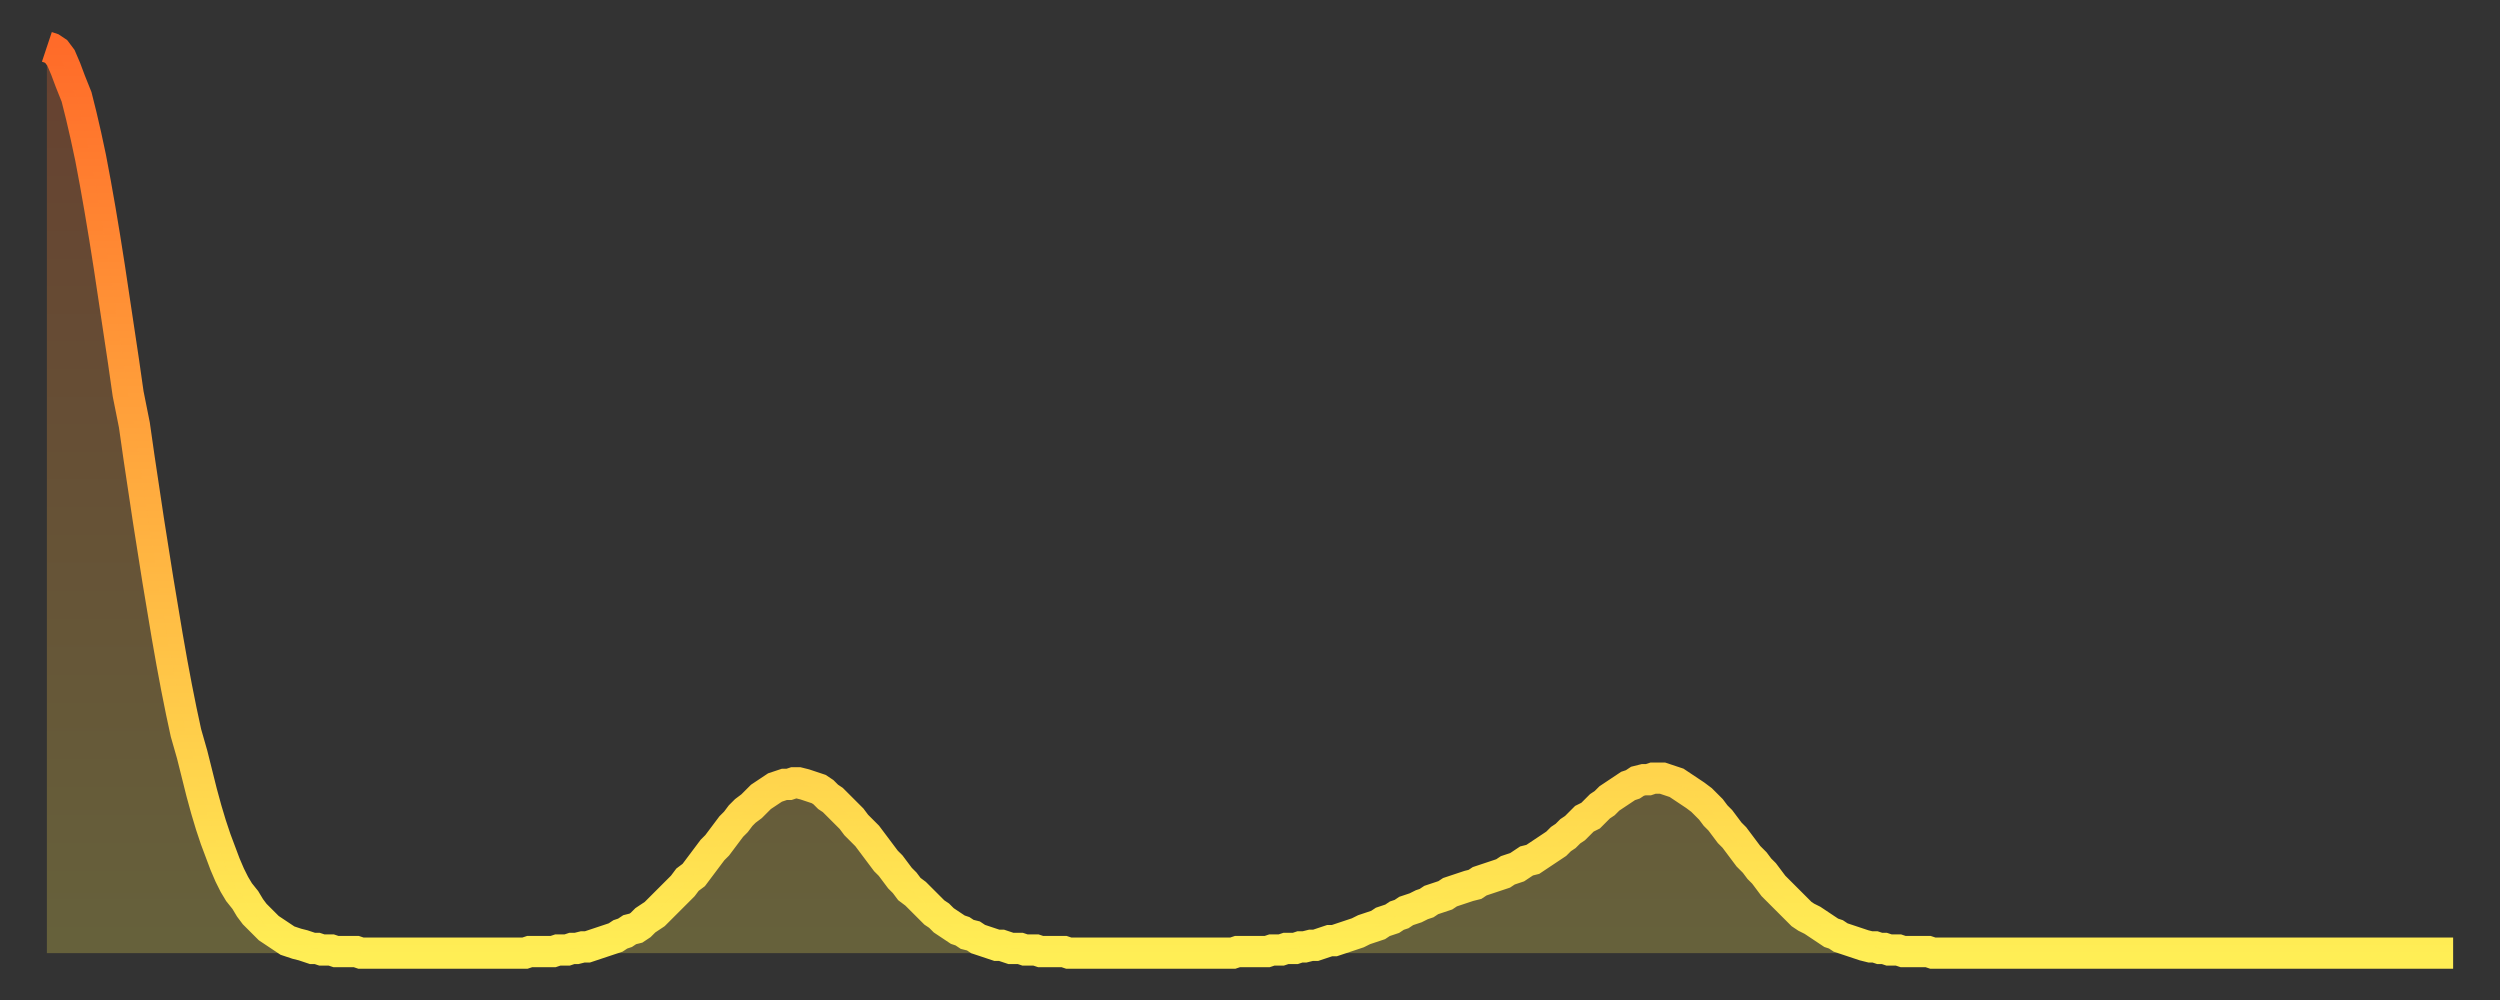 <?xml version="1.0" encoding="utf-8" ?>
<svg baseProfile="full" height="64" version="1.1" width="160" xmlns="http://www.w3.org/2000/svg" xmlns:ev="http://www.w3.org/2001/xml-events" xmlns:xlink="http://www.w3.org/1999/xlink"><rect width="100%" height="100%" fill="#333333" stroke="none"/><defs><linearGradient id="id830126" x1="0" x2="0" y1="0" y2="1"><stop offset="0%" stop-color="#ff6b29" /><stop offset="50%" stop-color="#ffad3f" /><stop offset="100%" stop-color="#ffee55" /></linearGradient></defs><g transform="translate(3,3)"><g><path d="M 0.0 0.0 0.3 0.1 0.6 0.3 0.9 0.7 1.2 1.4 1.5 2.2 1.9 3.2 2.2 4.4 2.5 5.7 2.8 7.1 3.1 8.7 3.4 10.4 3.7 12.2 4.0 14.1 4.3 16.1 4.6 18.1 4.9 20.1 5.2 22.2 5.6 24.2 5.9 26.3 6.2 28.3 6.5 30.3 6.8 32.2 7.1 34.1 7.4 35.9 7.7 37.7 8.0 39.4 8.3 41.0 8.6 42.5 8.9 43.9 9.3 45.3 9.6 46.5 9.9 47.7 10.2 48.8 10.5 49.8 10.8 50.7 11.1 51.5 11.4 52.3 11.7 53.0 12.0 53.6 12.3 54.1 12.7 54.6 13.0 55.1 13.3 55.5 13.6 55.8 13.9 56.1 14.2 56.4 14.5 56.6 14.8 56.8 15.1 57.0 15.4 57.2 15.7 57.3 16.0 57.4 16.4 57.5 16.7 57.6 17.0 57.7 17.3 57.7 17.6 57.8 17.9 57.8 18.2 57.8 18.5 57.9 18.8 57.9 19.1 57.9 19.4 57.9 19.8 57.9 20.1 58.0 20.4 58.0 20.7 58.0 21.0 58.0 21.3 58.0 21.6 58.0 21.9 58.0 22.2 58.0 22.5 58.0 22.8 58.0 23.1 58.0 23.5 58.0 23.8 58.0 24.1 58.0 24.4 58.0 24.7 58.0 25.0 58.0 25.3 58.0 25.6 58.0 25.9 58.0 26.2 58.0 26.5 58.0 26.8 58.0 27.2 58.0 27.5 58.0 27.8 58.0 28.1 58.0 28.4 58.0 28.7 58.0 29.0 58.0 29.3 58.0 29.6 58.0 29.9 58.0 30.2 58.0 30.6 58.0 30.9 57.9 31.2 57.9 31.5 57.9 31.8 57.9 32.1 57.9 32.4 57.9 32.7 57.8 33.0 57.8 33.3 57.8 33.6 57.7 33.9 57.7 34.3 57.6 34.6 57.6 34.9 57.5 35.2 57.4 35.5 57.3 35.8 57.2 36.1 57.1 36.4 57.0 36.7 56.8 37.0 56.7 37.3 56.5 37.7 56.4 38.0 56.2 38.3 55.9 38.6 55.7 38.9 55.5 39.2 55.2 39.5 54.9 39.8 54.6 40.1 54.3 40.4 54.0 40.7 53.7 41.0 53.3 41.4 53.0 41.7 52.6 42.0 52.2 42.3 51.8 42.6 51.4 42.9 51.1 43.2 50.7 43.5 50.3 43.8 49.9 44.1 49.6 44.4 49.2 44.7 48.9 45.1 48.6 45.4 48.3 45.7 48.0 46.0 47.8 46.3 47.6 46.6 47.4 46.9 47.3 47.2 47.2 47.5 47.2 47.8 47.1 48.1 47.1 48.5 47.2 48.8 47.3 49.1 47.4 49.4 47.5 49.7 47.7 50.0 48.0 50.3 48.2 50.6 48.5 50.9 48.8 51.2 49.1 51.5 49.4 51.8 49.8 52.2 50.2 52.5 50.5 52.8 50.9 53.1 51.3 53.4 51.7 53.7 52.1 54.0 52.4 54.3 52.8 54.6 53.2 54.9 53.5 55.2 53.9 55.6 54.2 55.9 54.5 56.2 54.8 56.5 55.1 56.8 55.4 57.1 55.6 57.4 55.9 57.7 56.1 58.0 56.3 58.3 56.5 58.6 56.6 58.9 56.8 59.3 56.9 59.6 57.1 59.9 57.2 60.2 57.3 60.5 57.4 60.8 57.5 61.1 57.5 61.4 57.6 61.7 57.7 62.0 57.7 62.3 57.7 62.6 57.8 63.0 57.8 63.3 57.8 63.6 57.9 63.9 57.9 64.2 57.9 64.5 57.9 64.8 57.9 65.1 57.9 65.4 58.0 65.7 58.0 66.0 58.0 66.4 58.0 66.7 58.0 67.0 58.0 67.3 58.0 67.6 58.0 67.9 58.0 68.2 58.0 68.5 58.0 68.8 58.0 69.1 58.0 69.4 58.0 69.7 58.0 70.1 58.0 70.4 58.0 70.7 58.0 71.0 58.0 71.3 58.0 71.6 58.0 71.9 58.0 72.2 58.0 72.5 58.0 72.8 58.0 73.1 58.0 73.5 58.0 73.8 58.0 74.1 58.0 74.4 58.0 74.7 58.0 75.0 58.0 75.3 58.0 75.6 58.0 75.9 58.0 76.2 57.9 76.5 57.9 76.8 57.9 77.2 57.9 77.5 57.9 77.8 57.9 78.1 57.9 78.4 57.8 78.7 57.8 79.0 57.8 79.3 57.7 79.6 57.7 79.9 57.7 80.2 57.6 80.5 57.6 80.9 57.5 81.2 57.5 81.5 57.4 81.8 57.3 82.1 57.2 82.4 57.2 82.7 57.1 83.0 57.0 83.3 56.9 83.6 56.8 83.9 56.7 84.3 56.5 84.6 56.4 84.9 56.3 85.2 56.2 85.5 56.0 85.8 55.9 86.1 55.8 86.4 55.6 86.7 55.5 87.0 55.3 87.3 55.2 87.6 55.1 88.0 54.9 88.3 54.8 88.6 54.6 88.9 54.5 89.2 54.4 89.5 54.3 89.8 54.1 90.1 54.0 90.4 53.9 90.7 53.8 91.0 53.7 91.4 53.6 91.7 53.4 92.0 53.3 92.3 53.2 92.6 53.1 92.9 53.0 93.2 52.9 93.5 52.7 93.8 52.6 94.1 52.5 94.4 52.3 94.7 52.1 95.1 52.0 95.4 51.8 95.7 51.6 96.0 51.4 96.3 51.2 96.6 51.0 96.9 50.7 97.2 50.5 97.5 50.2 97.8 50.0 98.1 49.7 98.4 49.4 98.8 49.2 99.1 48.9 99.4 48.6 99.7 48.4 100.0 48.1 100.3 47.9 100.6 47.7 100.9 47.5 101.2 47.3 101.5 47.2 101.8 47.0 102.2 46.9 102.5 46.9 102.8 46.8 103.1 46.8 103.4 46.8 103.7 46.9 104.0 47.0 104.3 47.1 104.6 47.3 104.9 47.5 105.2 47.7 105.5 47.9 105.9 48.2 106.2 48.5 106.5 48.8 106.8 49.2 107.1 49.5 107.4 49.9 107.7 50.3 108.0 50.6 108.3 51.0 108.6 51.4 108.9 51.8 109.3 52.2 109.6 52.6 109.9 52.9 110.2 53.3 110.5 53.7 110.8 54.0 111.1 54.3 111.4 54.6 111.7 54.9 112.0 55.2 112.3 55.5 112.6 55.7 113.0 55.9 113.3 56.1 113.6 56.3 113.9 56.5 114.2 56.7 114.5 56.8 114.8 57.0 115.1 57.1 115.4 57.2 115.7 57.3 116.0 57.4 116.3 57.5 116.7 57.6 117.0 57.6 117.3 57.7 117.6 57.7 117.9 57.8 118.2 57.8 118.5 57.8 118.8 57.9 119.1 57.9 119.4 57.9 119.7 57.9 120.1 57.9 120.4 57.9 120.7 58.0 121.0 58.0 121.3 58.0 121.6 58.0 121.9 58.0 122.2 58.0 122.5 58.0 122.8 58.0 123.1 58.0 123.4 58.0 123.8 58.0 124.1 58.0 124.4 58.0 124.7 58.0 125.0 58.0 125.3 58.0 125.6 58.0 125.9 58.0 126.2 58.0 126.5 58.0 126.8 58.0 127.2 58.0 127.5 58.0 127.8 58.0 128.1 58.0 128.4 58.0 128.7 58.0 129.0 58.0 129.3 58.0 129.6 58.0 129.9 58.0 130.2 58.0 130.5 58.0 130.9 58.0 131.2 58.0 131.5 58.0 131.8 58.0 132.1 58.0 132.4 58.0 132.7 58.0 133.0 58.0 133.3 58.0 133.6 58.0 133.9 58.0 134.2 58.0 134.6 58.0 134.9 58.0 135.2 58.0 135.5 58.0 135.8 58.0 136.1 58.0 136.4 58.0 136.7 58.0 137.0 58.0 137.3 58.0 137.6 58.0 138.0 58.0 138.3 58.0 138.6 58.0 138.9 58.0 139.2 58.0 139.5 58.0 139.8 58.0 140.1 58.0 140.4 58.0 140.7 58.0 141.0 58.0 141.3 58.0 141.7 58.0 142.0 58.0 142.3 58.0 142.6 58.0 142.9 58.0 143.2 58.0 143.5 58.0 143.8 58.0 144.1 58.0 144.4 58.0 144.7 58.0 145.1 58.0 145.4 58.0 145.7 58.0 146.0 58.0 146.3 58.0 146.6 58.0 146.9 58.0 147.2 58.0 147.5 58.0 147.8 58.0 148.1 58.0 148.4 58.0 148.8 58.0 149.1 58.0 149.4 58.0 149.7 58.0 150.0 58.0 150.3 58.0 150.6 58.0 150.9 58.0 151.2 58.0 151.5 58.0 151.8 58.0 152.1 58.0 152.5 58.0 152.8 58.0 153.1 58.0 153.4 58.0 153.7 58.0 154.0 58.0" fill="none" id="graph-curve" opacity="1" stroke="url(#id830126)" stroke-width="2" /><path d="M 0 58 L 0.0 0.0 0.3 0.1 0.6 0.3 0.9 0.7 1.2 1.4 1.5 2.2 1.9 3.2 2.2 4.4 2.5 5.7 2.8 7.1 3.1 8.7 3.4 10.4 3.7 12.2 4.0 14.1 4.3 16.1 4.6 18.1 4.9 20.1 5.2 22.2 5.6 24.2 5.9 26.3 6.2 28.3 6.5 30.3 6.8 32.2 7.1 34.1 7.4 35.9 7.7 37.7 8.0 39.4 8.3 41.0 8.6 42.5 8.9 43.9 9.3 45.3 9.6 46.5 9.9 47.7 10.2 48.8 10.5 49.8 10.8 50.7 11.1 51.5 11.4 52.3 11.7 53.0 12.0 53.6 12.3 54.1 12.7 54.6 13.0 55.1 13.3 55.5 13.6 55.8 13.9 56.1 14.2 56.4 14.5 56.6 14.8 56.8 15.1 57.0 15.4 57.2 15.7 57.3 16.0 57.4 16.4 57.5 16.7 57.6 17.0 57.7 17.3 57.7 17.6 57.8 17.9 57.8 18.2 57.8 18.5 57.9 18.8 57.9 19.1 57.9 19.4 57.9 19.8 57.9 20.1 58.0 20.4 58.0 20.7 58.0 21.0 58.0 21.3 58.0 21.6 58.0 21.9 58.0 22.2 58.0 22.5 58.0 22.8 58.0 23.1 58.0 23.5 58.0 23.8 58.0 24.1 58.0 24.4 58.0 24.7 58.0 25.0 58.0 25.3 58.0 25.6 58.0 25.9 58.0 26.2 58.0 26.5 58.0 26.8 58.0 27.2 58.0 27.5 58.0 27.8 58.0 28.1 58.0 28.4 58.0 28.7 58.0 29.0 58.0 29.3 58.0 29.6 58.0 29.9 58.0 30.2 58.0 30.6 58.0 30.9 57.9 31.2 57.9 31.5 57.9 31.8 57.9 32.1 57.9 32.4 57.9 32.7 57.8 33.0 57.8 33.3 57.8 33.6 57.7 33.9 57.7 34.3 57.6 34.6 57.6 34.9 57.5 35.2 57.4 35.5 57.3 35.8 57.2 36.1 57.1 36.4 57.0 36.7 56.8 37.0 56.7 37.3 56.5 37.7 56.4 38.0 56.2 38.3 55.9 38.6 55.7 38.9 55.5 39.2 55.2 39.5 54.9 39.8 54.6 40.1 54.3 40.4 54.0 40.7 53.7 41.0 53.3 41.4 53.0 41.7 52.6 42.0 52.2 42.3 51.8 42.6 51.4 42.9 51.1 43.2 50.7 43.5 50.3 43.8 49.9 44.1 49.6 44.4 49.2 44.7 48.9 45.1 48.6 45.4 48.3 45.7 48.0 46.0 47.8 46.3 47.6 46.6 47.4 46.9 47.3 47.2 47.2 47.5 47.2 47.8 47.1 48.1 47.1 48.5 47.2 48.8 47.3 49.1 47.4 49.4 47.5 49.7 47.7 50.0 48.0 50.3 48.2 50.6 48.5 50.9 48.8 51.2 49.1 51.5 49.4 51.8 49.8 52.2 50.2 52.5 50.5 52.8 50.9 53.1 51.3 53.4 51.7 53.7 52.1 54.0 52.4 54.3 52.8 54.6 53.2 54.9 53.5 55.2 53.9 55.6 54.2 55.9 54.5 56.2 54.8 56.5 55.1 56.8 55.4 57.1 55.6 57.4 55.9 57.7 56.1 58.0 56.3 58.3 56.5 58.6 56.6 58.9 56.8 59.3 56.9 59.6 57.1 59.9 57.2 60.2 57.3 60.5 57.4 60.8 57.5 61.1 57.5 61.4 57.6 61.7 57.7 62.0 57.7 62.3 57.7 62.6 57.8 63.0 57.8 63.3 57.8 63.6 57.9 63.9 57.9 64.2 57.9 64.5 57.9 64.8 57.9 65.1 57.9 65.4 58.0 65.7 58.0 66.0 58.0 66.4 58.0 66.7 58.0 67.0 58.0 67.3 58.0 67.6 58.0 67.9 58.0 68.2 58.0 68.5 58.0 68.8 58.0 69.1 58.0 69.4 58.0 69.7 58.0 70.1 58.0 70.4 58.0 70.7 58.0 71.0 58.0 71.3 58.0 71.6 58.0 71.9 58.0 72.2 58.0 72.5 58.0 72.8 58.0 73.1 58.0 73.5 58.0 73.8 58.0 74.1 58.0 74.4 58.0 74.7 58.0 75.0 58.0 75.3 58.0 75.6 58.0 75.9 58.0 76.2 57.9 76.5 57.9 76.8 57.9 77.2 57.9 77.5 57.9 77.8 57.9 78.1 57.9 78.4 57.8 78.7 57.8 79.0 57.8 79.3 57.7 79.6 57.7 79.9 57.7 80.2 57.6 80.5 57.6 80.9 57.5 81.2 57.5 81.5 57.4 81.8 57.3 82.1 57.2 82.4 57.2 82.7 57.1 83.0 57.0 83.3 56.9 83.6 56.8 83.9 56.7 84.3 56.5 84.6 56.4 84.9 56.3 85.2 56.2 85.5 56.0 85.8 55.9 86.1 55.8 86.4 55.6 86.7 55.5 87.0 55.3 87.3 55.2 87.6 55.1 88.0 54.9 88.3 54.8 88.6 54.6 88.9 54.5 89.2 54.4 89.5 54.3 89.8 54.1 90.1 54.0 90.4 53.9 90.7 53.8 91.0 53.7 91.4 53.6 91.7 53.4 92.0 53.3 92.3 53.2 92.6 53.1 92.9 53.0 93.2 52.9 93.5 52.7 93.8 52.6 94.1 52.5 94.4 52.3 94.7 52.1 95.1 52.0 95.4 51.8 95.7 51.6 96.0 51.4 96.3 51.2 96.6 51.0 96.9 50.7 97.2 50.5 97.5 50.2 97.8 50.0 98.1 49.7 98.4 49.4 98.8 49.2 99.1 48.9 99.4 48.6 99.7 48.4 100.0 48.1 100.3 47.9 100.6 47.7 100.9 47.5 101.2 47.3 101.5 47.2 101.8 47.0 102.2 46.9 102.5 46.9 102.8 46.8 103.1 46.8 103.4 46.8 103.7 46.9 104.0 47.0 104.3 47.1 104.6 47.3 104.9 47.5 105.2 47.7 105.5 47.9 105.9 48.2 106.2 48.5 106.5 48.8 106.8 49.2 107.1 49.5 107.4 49.9 107.7 50.3 108.0 50.6 108.3 51.0 108.6 51.4 108.9 51.8 109.3 52.2 109.6 52.6 109.9 52.9 110.2 53.3 110.5 53.7 110.8 54.0 111.1 54.3 111.4 54.6 111.7 54.9 112.0 55.2 112.3 55.5 112.6 55.7 113.0 55.9 113.3 56.1 113.6 56.3 113.9 56.5 114.2 56.7 114.5 56.8 114.8 57.0 115.1 57.1 115.4 57.2 115.7 57.3 116.0 57.4 116.3 57.5 116.7 57.6 117.0 57.6 117.3 57.7 117.6 57.7 117.9 57.8 118.2 57.8 118.5 57.8 118.8 57.9 119.1 57.9 119.4 57.9 119.7 57.9 120.1 57.9 120.4 57.9 120.7 58.0 121.0 58.0 121.3 58.0 121.6 58.0 121.9 58.0 122.2 58.0 122.5 58.0 122.8 58.0 123.1 58.0 123.4 58.0 123.8 58.0 124.1 58.0 124.4 58.0 124.7 58.0 125.0 58.0 125.3 58.0 125.6 58.0 125.9 58.0 126.2 58.0 126.5 58.0 126.8 58.0 127.2 58.0 127.5 58.0 127.8 58.0 128.1 58.0 128.4 58.0 128.7 58.0 129.0 58.0 129.3 58.0 129.6 58.0 129.9 58.0 130.2 58.0 130.5 58.0 130.9 58.0 131.2 58.0 131.5 58.0 131.8 58.0 132.1 58.0 132.4 58.0 132.7 58.0 133.0 58.0 133.3 58.0 133.6 58.0 133.9 58.0 134.2 58.0 134.6 58.0 134.9 58.0 135.2 58.0 135.5 58.0 135.8 58.0 136.1 58.0 136.4 58.0 136.7 58.0 137.0 58.0 137.3 58.0 137.6 58.0 138.0 58.0 138.3 58.0 138.6 58.0 138.9 58.0 139.2 58.0 139.5 58.0 139.8 58.0 140.1 58.0 140.4 58.0 140.7 58.0 141.0 58.0 141.3 58.0 141.7 58.0 142.0 58.0 142.3 58.0 142.6 58.0 142.9 58.0 143.2 58.0 143.5 58.0 143.8 58.0 144.1 58.0 144.4 58.0 144.7 58.0 145.1 58.0 145.4 58.0 145.7 58.0 146.0 58.0 146.3 58.0 146.6 58.0 146.9 58.0 147.2 58.0 147.5 58.0 147.8 58.0 148.1 58.0 148.4 58.0 148.8 58.0 149.1 58.0 149.4 58.0 149.7 58.0 150.0 58.0 150.3 58.0 150.6 58.0 150.9 58.0 151.2 58.0 151.5 58.0 151.8 58.0 152.1 58.0 152.5 58.0 152.8 58.0 153.1 58.0 153.4 58.0 153.7 58.0 154.0 58.0 154 58" fill="url(#id830126)" fill-opacity=".25" id="graph-shadow" /></g></g></svg>